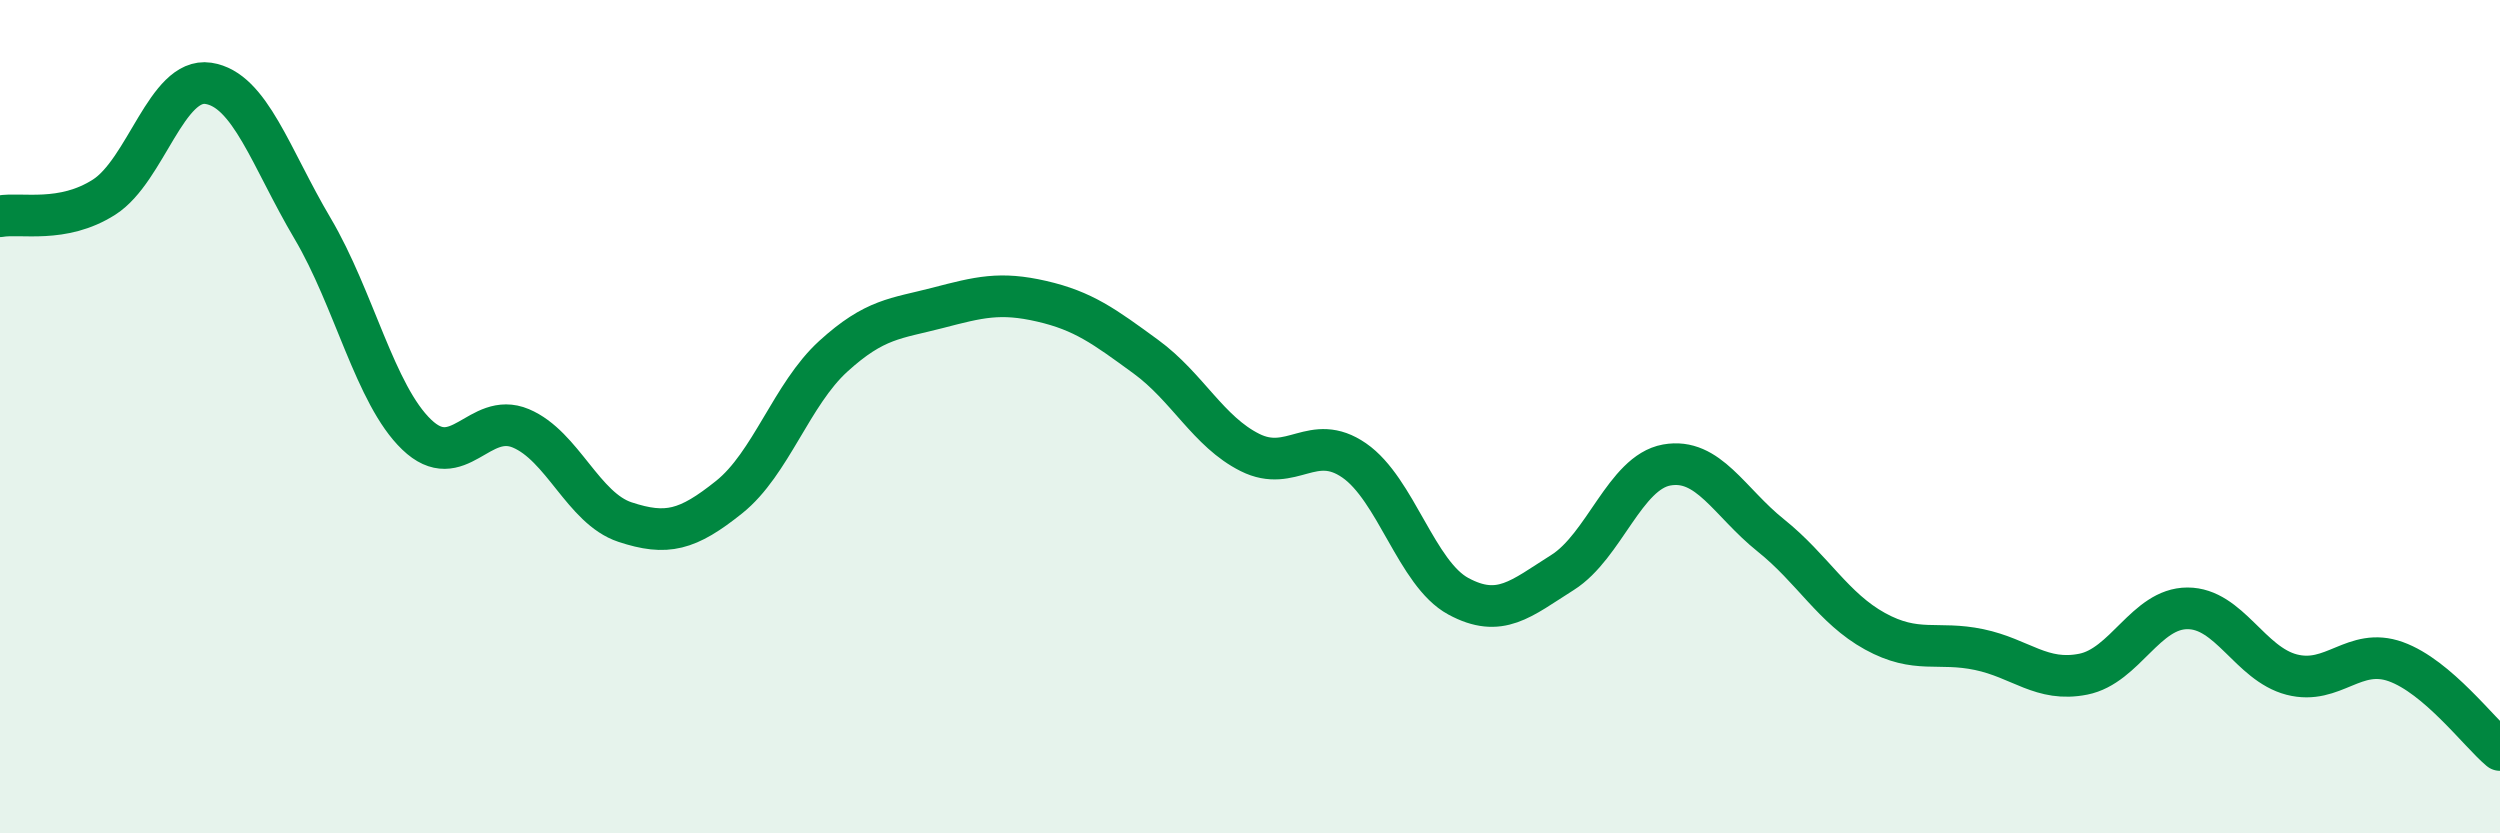 
    <svg width="60" height="20" viewBox="0 0 60 20" xmlns="http://www.w3.org/2000/svg">
      <path
        d="M 0,5.19 C 0.5,5.1 1.5,5.37 2.5,4.73 C 3.5,4.09 4,1.85 5,2 C 6,2.15 6.5,3.79 7.5,5.48 C 8.5,7.17 9,9.47 10,10.43 C 11,11.39 11.5,9.86 12.5,10.28 C 13.5,10.7 14,12.2 15,12.53 C 16,12.86 16.5,12.73 17.5,11.93 C 18.5,11.13 19,9.46 20,8.55 C 21,7.64 21.5,7.65 22.5,7.39 C 23.5,7.13 24,7 25,7.23 C 26,7.46 26.5,7.83 27.5,8.56 C 28.5,9.29 29,10.36 30,10.86 C 31,11.36 31.5,10.36 32.5,11.05 C 33.5,11.74 34,13.77 35,14.31 C 36,14.85 36.5,14.37 37.5,13.74 C 38.5,13.11 39,11.34 40,11.16 C 41,10.98 41.5,12.05 42.5,12.85 C 43.5,13.65 44,14.6 45,15.15 C 46,15.7 46.5,15.38 47.5,15.59 C 48.5,15.8 49,16.38 50,16.18 C 51,15.98 51.5,14.6 52.5,14.6 C 53.5,14.6 54,15.93 55,16.19 C 56,16.45 56.5,15.52 57.5,15.88 C 58.5,16.24 59.5,17.58 60,18L60 20L0 20Z"
        fill="#008740"
        opacity="0.1"
        stroke-linecap="round"
        stroke-linejoin="round"
      />
      <path
        d="M 0,5.19 C 0.5,5.1 1.5,5.37 2.5,4.73 C 3.5,4.09 4,1.85 5,2 C 6,2.15 6.5,3.79 7.5,5.48 C 8.5,7.17 9,9.47 10,10.43 C 11,11.39 11.5,9.86 12.5,10.28 C 13.5,10.7 14,12.2 15,12.53 C 16,12.86 16.5,12.73 17.5,11.93 C 18.5,11.13 19,9.46 20,8.55 C 21,7.64 21.5,7.65 22.5,7.39 C 23.5,7.13 24,7 25,7.23 C 26,7.46 26.5,7.83 27.5,8.56 C 28.5,9.29 29,10.36 30,10.86 C 31,11.36 31.5,10.36 32.5,11.05 C 33.5,11.74 34,13.77 35,14.31 C 36,14.85 36.5,14.37 37.5,13.74 C 38.5,13.11 39,11.34 40,11.16 C 41,10.98 41.5,12.05 42.5,12.85 C 43.5,13.65 44,14.6 45,15.15 C 46,15.7 46.5,15.38 47.5,15.59 C 48.5,15.8 49,16.38 50,16.18 C 51,15.98 51.5,14.6 52.5,14.6 C 53.5,14.6 54,15.93 55,16.19 C 56,16.45 56.5,15.52 57.5,15.88 C 58.5,16.24 59.5,17.58 60,18"
        stroke="#008740"
        stroke-width="1"
        fill="none"
        stroke-linecap="round"
        stroke-linejoin="round"
      />
    </svg>
  